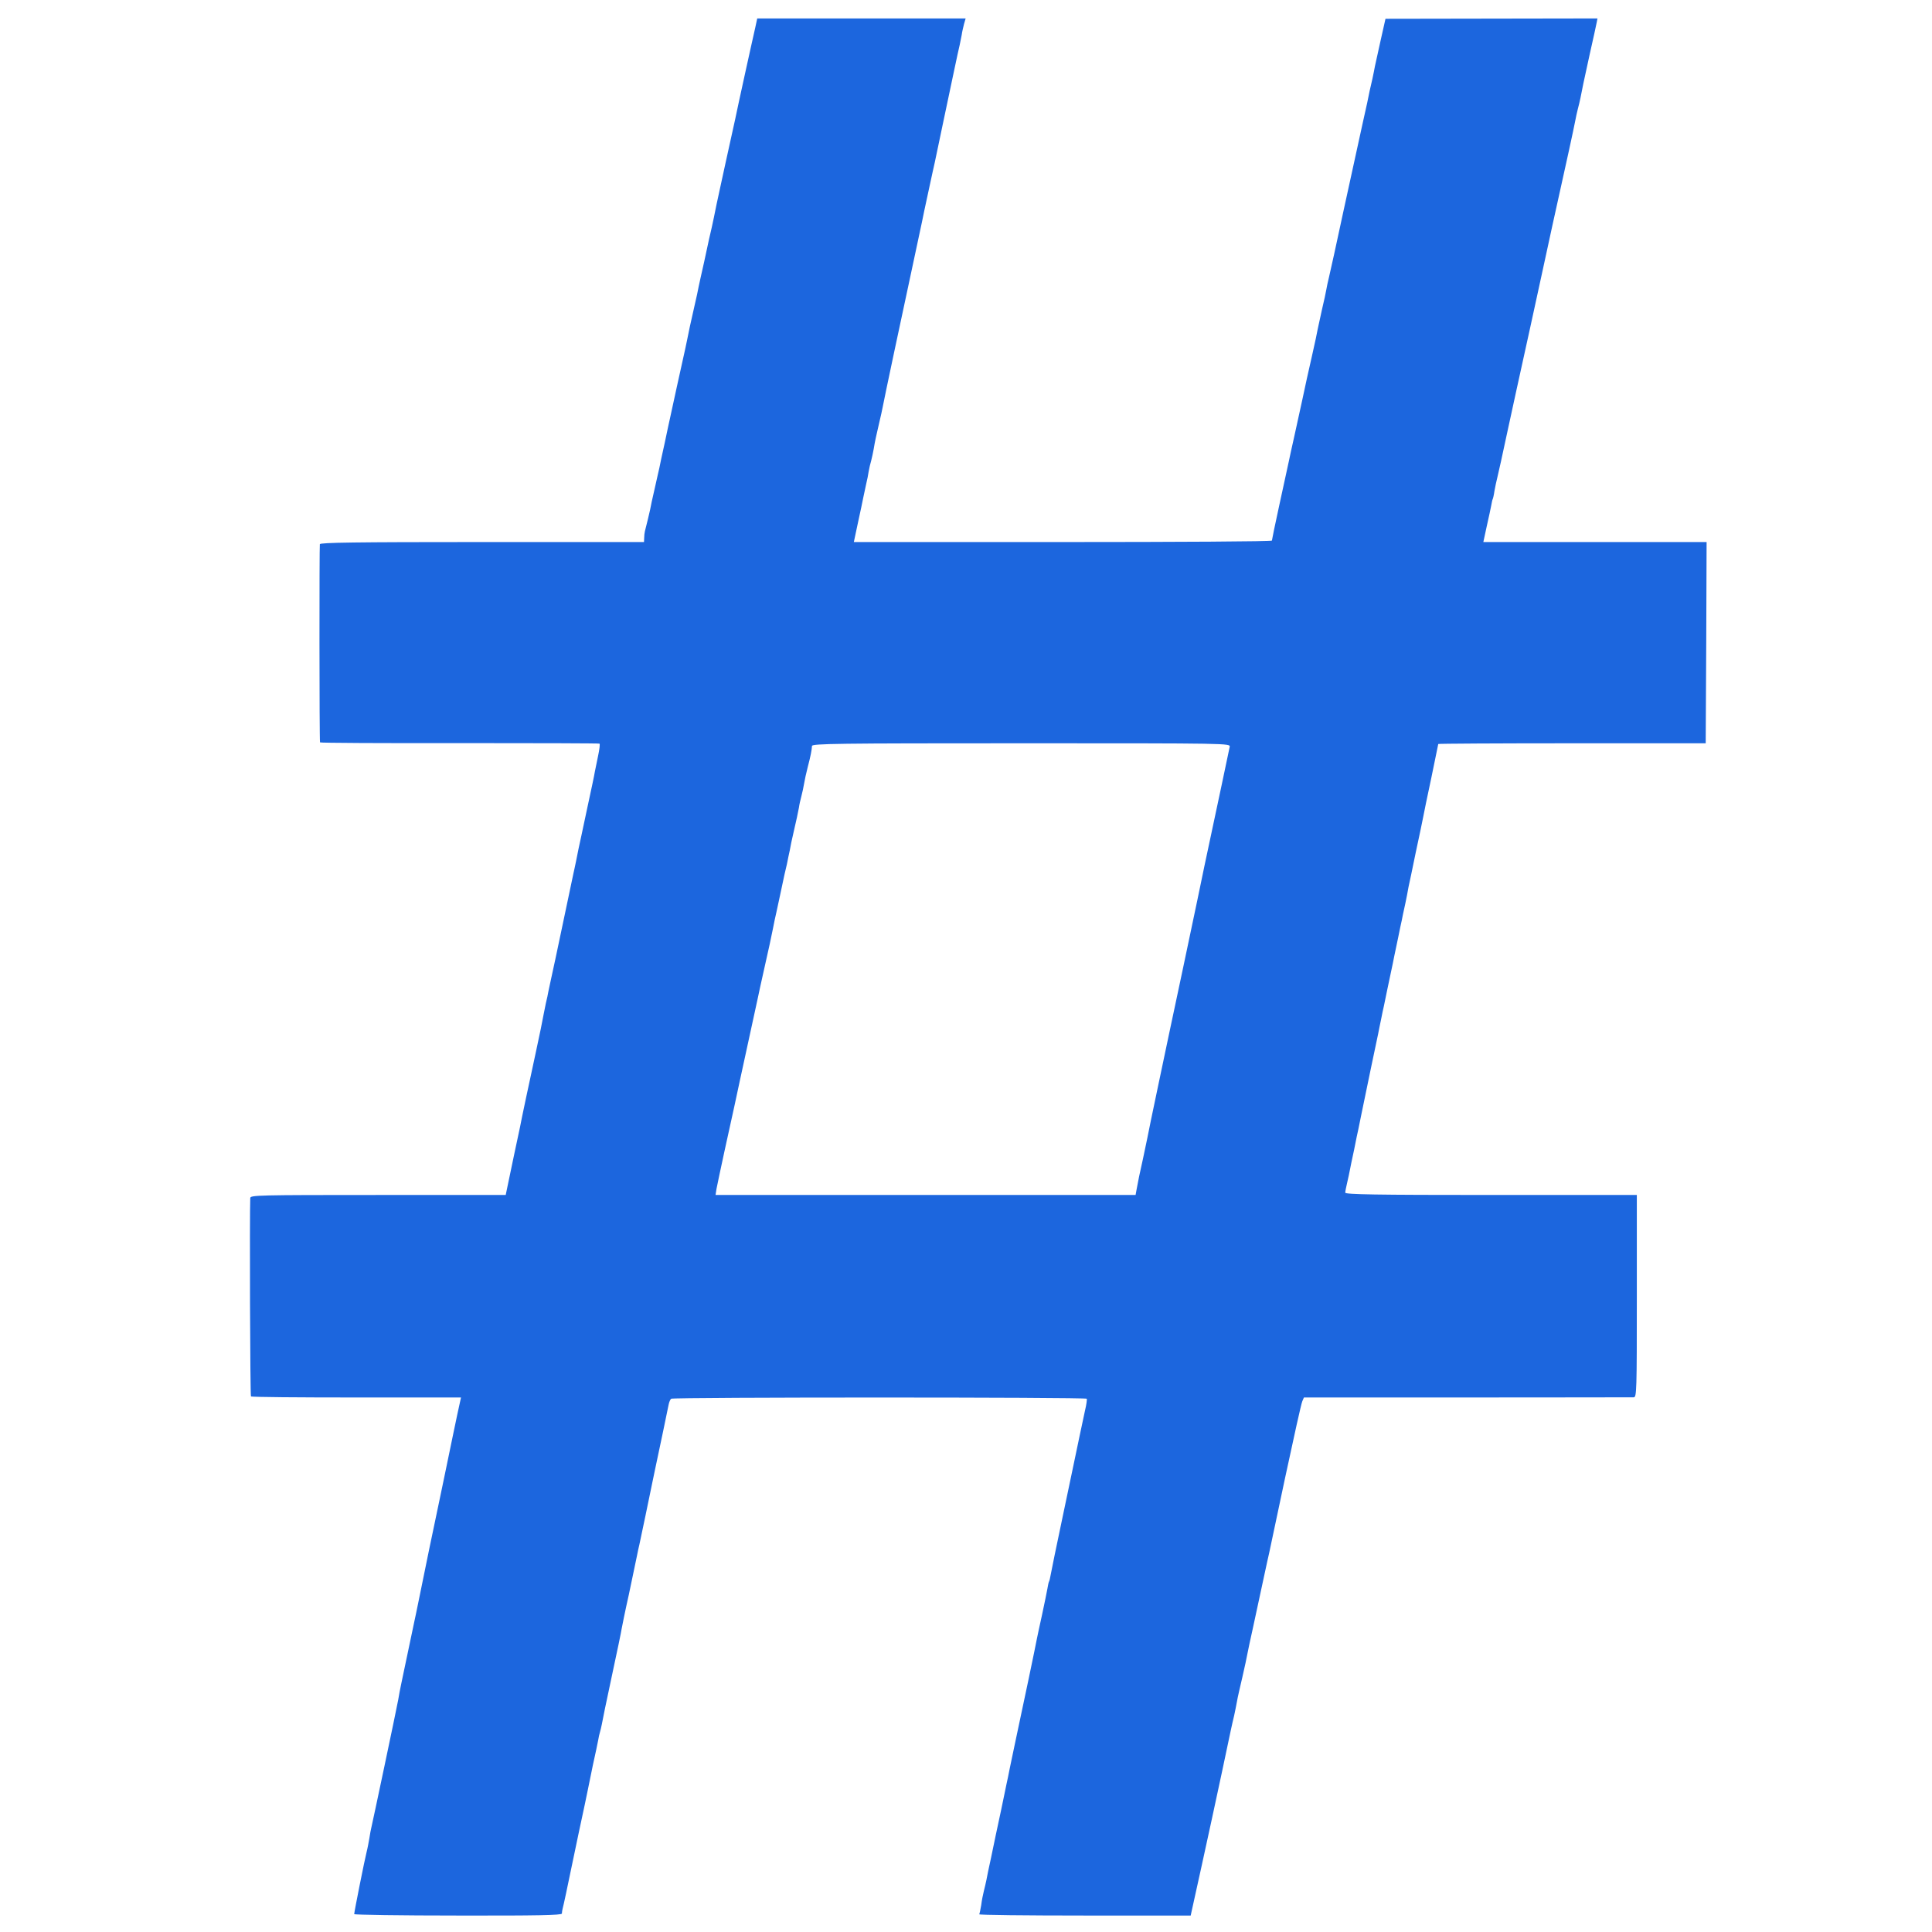 <?xml version="1.0" standalone="no"?>
<!DOCTYPE svg PUBLIC "-//W3C//DTD SVG 20010904//EN"
 "http://www.w3.org/TR/2001/REC-SVG-20010904/DTD/svg10.dtd">
<svg version="1.0" xmlns="http://www.w3.org/2000/svg"
 width="1080pt" height="1080pt" viewBox="0 0 1080 1080"
 preserveAspectRatio="xMidYMid meet">
<g transform="translate(0,1080) scale(0.1,-0.1)"
fill="#1c66de" stroke="none">
<path d="M4222 10646 c-7 -28 -32 -145 -58 -261 -25 -115 -50 -228 -54 -250
-5 -22 -29 -132 -54 -245 -24 -113 -48 -218 -51 -235 -13 -63 -16 -81 -26
-125 -6 -25 -12 -54 -15 -65 -2 -11 -15 -70 -28 -130 -14 -61 -27 -121 -30
-135 -2 -14 -14 -68 -26 -120 -24 -106 -26 -115 -40 -185 -6 -27 -12 -59 -15
-70 -8 -35 -75 -339 -79 -360 -3 -11 -16 -74 -30 -140 -15 -66 -28 -129 -30
-140 -3 -11 -14 -63 -26 -115 -12 -52 -24 -106 -26 -120 -5 -22 -17 -74 -29
-120 -2 -8 -4 -25 -4 -37 l-1 -23 -904 0 c-714 0 -905 -3 -908 -12 -3 -11 -3
-1093 1 -1108 0 -3 351 -5 779 -4 427 0 780 -1 783 -3 4 -1 0 -33 -8 -70 -8
-38 -16 -77 -18 -88 -1 -11 -22 -108 -45 -215 -23 -107 -43 -204 -46 -215 -2
-11 -8 -42 -14 -70 -6 -27 -12 -59 -15 -70 -2 -11 -29 -137 -59 -280 -30 -143
-59 -280 -65 -305 -5 -25 -12 -56 -15 -70 -2 -14 -9 -45 -15 -70 -5 -25 -12
-58 -15 -75 -8 -44 -13 -67 -40 -194 -14 -64 -38 -179 -55 -256 -16 -77 -32
-151 -34 -165 -3 -14 -17 -81 -32 -150 -14 -69 -31 -149 -37 -177 l-11 -53
-713 0 c-673 0 -714 -1 -715 -17 -4 -89 -1 -1105 4 -1109 3 -4 269 -6 590 -6
l584 0 -8 -37 c-7 -28 -61 -290 -85 -406 -2 -11 -13 -63 -24 -115 -27 -125
-96 -460 -120 -580 -11 -52 -21 -104 -24 -115 -4 -19 -34 -161 -41 -195 -2 -8
-11 -51 -20 -95 -9 -44 -19 -90 -21 -102 -2 -13 -6 -33 -8 -45 -9 -51 -147
-704 -151 -718 -2 -8 -7 -33 -10 -55 -4 -22 -10 -56 -15 -75 -11 -42 -70 -338
-70 -350 0 -4 261 -8 580 -8 443 -1 580 2 581 11 0 7 2 19 4 27 5 17 33 150
41 190 3 14 25 119 49 234 25 114 47 221 50 236 3 16 16 79 29 142 14 62 27
125 30 141 2 15 7 35 10 45 3 9 7 28 10 42 2 14 27 135 56 270 29 135 54 254
55 265 2 11 19 97 40 190 20 94 40 190 45 215 5 25 11 54 14 65 5 23 65 308
72 345 5 26 16 76 60 285 14 66 28 134 31 150 3 17 10 33 15 36 14 9 2317 9
2323 0 2 -4 -2 -34 -10 -67 -11 -51 -49 -230 -61 -289 -2 -11 -31 -148 -64
-305 -33 -157 -63 -301 -66 -320 -3 -19 -8 -38 -10 -41 -2 -3 -6 -21 -9 -40
-3 -19 -17 -84 -30 -146 -14 -61 -26 -122 -29 -135 -4 -24 -78 -379 -121 -578
-13 -63 -27 -127 -30 -143 -3 -15 -7 -37 -10 -50 -3 -12 -7 -31 -9 -42 -2 -11
-15 -74 -29 -140 -14 -66 -28 -131 -31 -145 -3 -14 -15 -70 -26 -125 -12 -55
-24 -111 -26 -125 -3 -14 -9 -41 -14 -60 -5 -19 -12 -55 -15 -80 -4 -24 -9
-48 -11 -51 -2 -4 263 -7 589 -7 l593 0 62 281 c34 155 85 390 113 522 56 265
53 252 68 315 5 25 13 61 16 80 3 19 17 80 30 135 13 55 25 114 28 130 3 17
17 82 31 145 14 63 39 180 56 260 17 80 33 152 35 160 2 8 42 197 89 420 48
223 90 415 96 427 l9 21 913 0 c502 0 921 1 931 1 16 1 17 35 17 566 l0 565
-815 0 c-645 0 -815 3 -815 13 0 6 5 32 11 57 6 25 12 54 14 65 2 11 6 31 9
45 3 14 10 48 16 75 6 28 12 59 14 70 3 11 14 65 25 120 11 55 36 175 55 266
19 91 37 176 40 190 2 13 10 49 16 79 6 30 13 65 16 76 3 18 31 148 50 239 2
11 6 29 8 40 2 11 12 56 21 100 9 44 18 89 21 100 3 19 6 29 20 95 6 30 13 62
18 93 3 12 21 98 40 191 20 93 39 183 42 200 3 17 23 115 45 217 21 102 39
188 39 190 0 2 336 4 748 4 l747 0 3 563 2 562 -624 0 -624 0 19 88 c11 48 22
100 25 116 3 16 6 32 8 35 2 3 7 24 10 46 4 22 11 56 16 75 5 19 30 132 55
250 26 118 48 222 50 230 10 44 147 669 151 690 9 43 94 433 104 475 14 61 70
317 76 351 3 16 9 45 14 64 5 19 12 47 15 63 10 53 16 81 51 241 20 88 38 171
40 182 l4 21 -593 -1 -592 -1 -27 -120 c-15 -66 -29 -131 -32 -145 -2 -14 -9
-45 -14 -70 -6 -25 -13 -56 -16 -70 -2 -14 -20 -97 -40 -185 -19 -88 -67 -306
-106 -485 -38 -179 -75 -345 -81 -370 -6 -25 -13 -56 -15 -70 -2 -14 -13 -63
-24 -110 -10 -47 -21 -96 -24 -110 -2 -14 -16 -79 -31 -145 -32 -140 -28 -125
-54 -245 -11 -52 -32 -147 -46 -210 -14 -63 -28 -125 -30 -137 -8 -37 -13 -59
-55 -253 -22 -101 -40 -188 -40 -192 0 -5 -526 -8 -1169 -8 l-1168 0 23 108
c13 59 26 121 29 137 4 17 11 50 16 75 6 25 13 59 15 75 3 17 9 44 14 60 4 17
11 46 14 65 8 48 12 65 30 143 9 37 18 79 21 95 5 30 118 562 140 662 14 65
69 324 79 370 2 14 19 90 36 170 17 80 33 152 35 160 10 50 81 384 101 480 27
126 30 143 39 180 3 14 8 39 11 55 2 17 9 44 13 61 l9 31 -583 0 -582 0 -11
-51z m2652 -4021 c-6 -30 -69 -328 -141 -665 -19 -91 -36 -175 -39 -188 -2
-12 -39 -183 -80 -380 -42 -196 -77 -364 -79 -372 -2 -8 -29 -136 -60 -285
-31 -148 -59 -281 -61 -295 -3 -14 -14 -67 -25 -119 -21 -94 -24 -109 -35
-168 l-6 -33 -1174 0 -1174 0 5 33 c3 17 24 115 46 217 41 184 75 342 85 390
3 14 25 117 50 230 25 113 47 216 50 230 3 14 18 86 35 160 34 150 34 153 50
230 6 30 14 71 19 90 6 29 34 156 45 210 2 8 8 35 14 60 5 25 12 60 16 77 3
18 12 63 21 100 18 78 22 97 30 138 2 17 9 46 14 65 5 19 12 51 15 70 3 19 12
60 20 91 16 61 23 96 24 119 1 13 138 15 1170 15 1164 0 1169 0 1165 -20z"/>
</g>
</svg>
